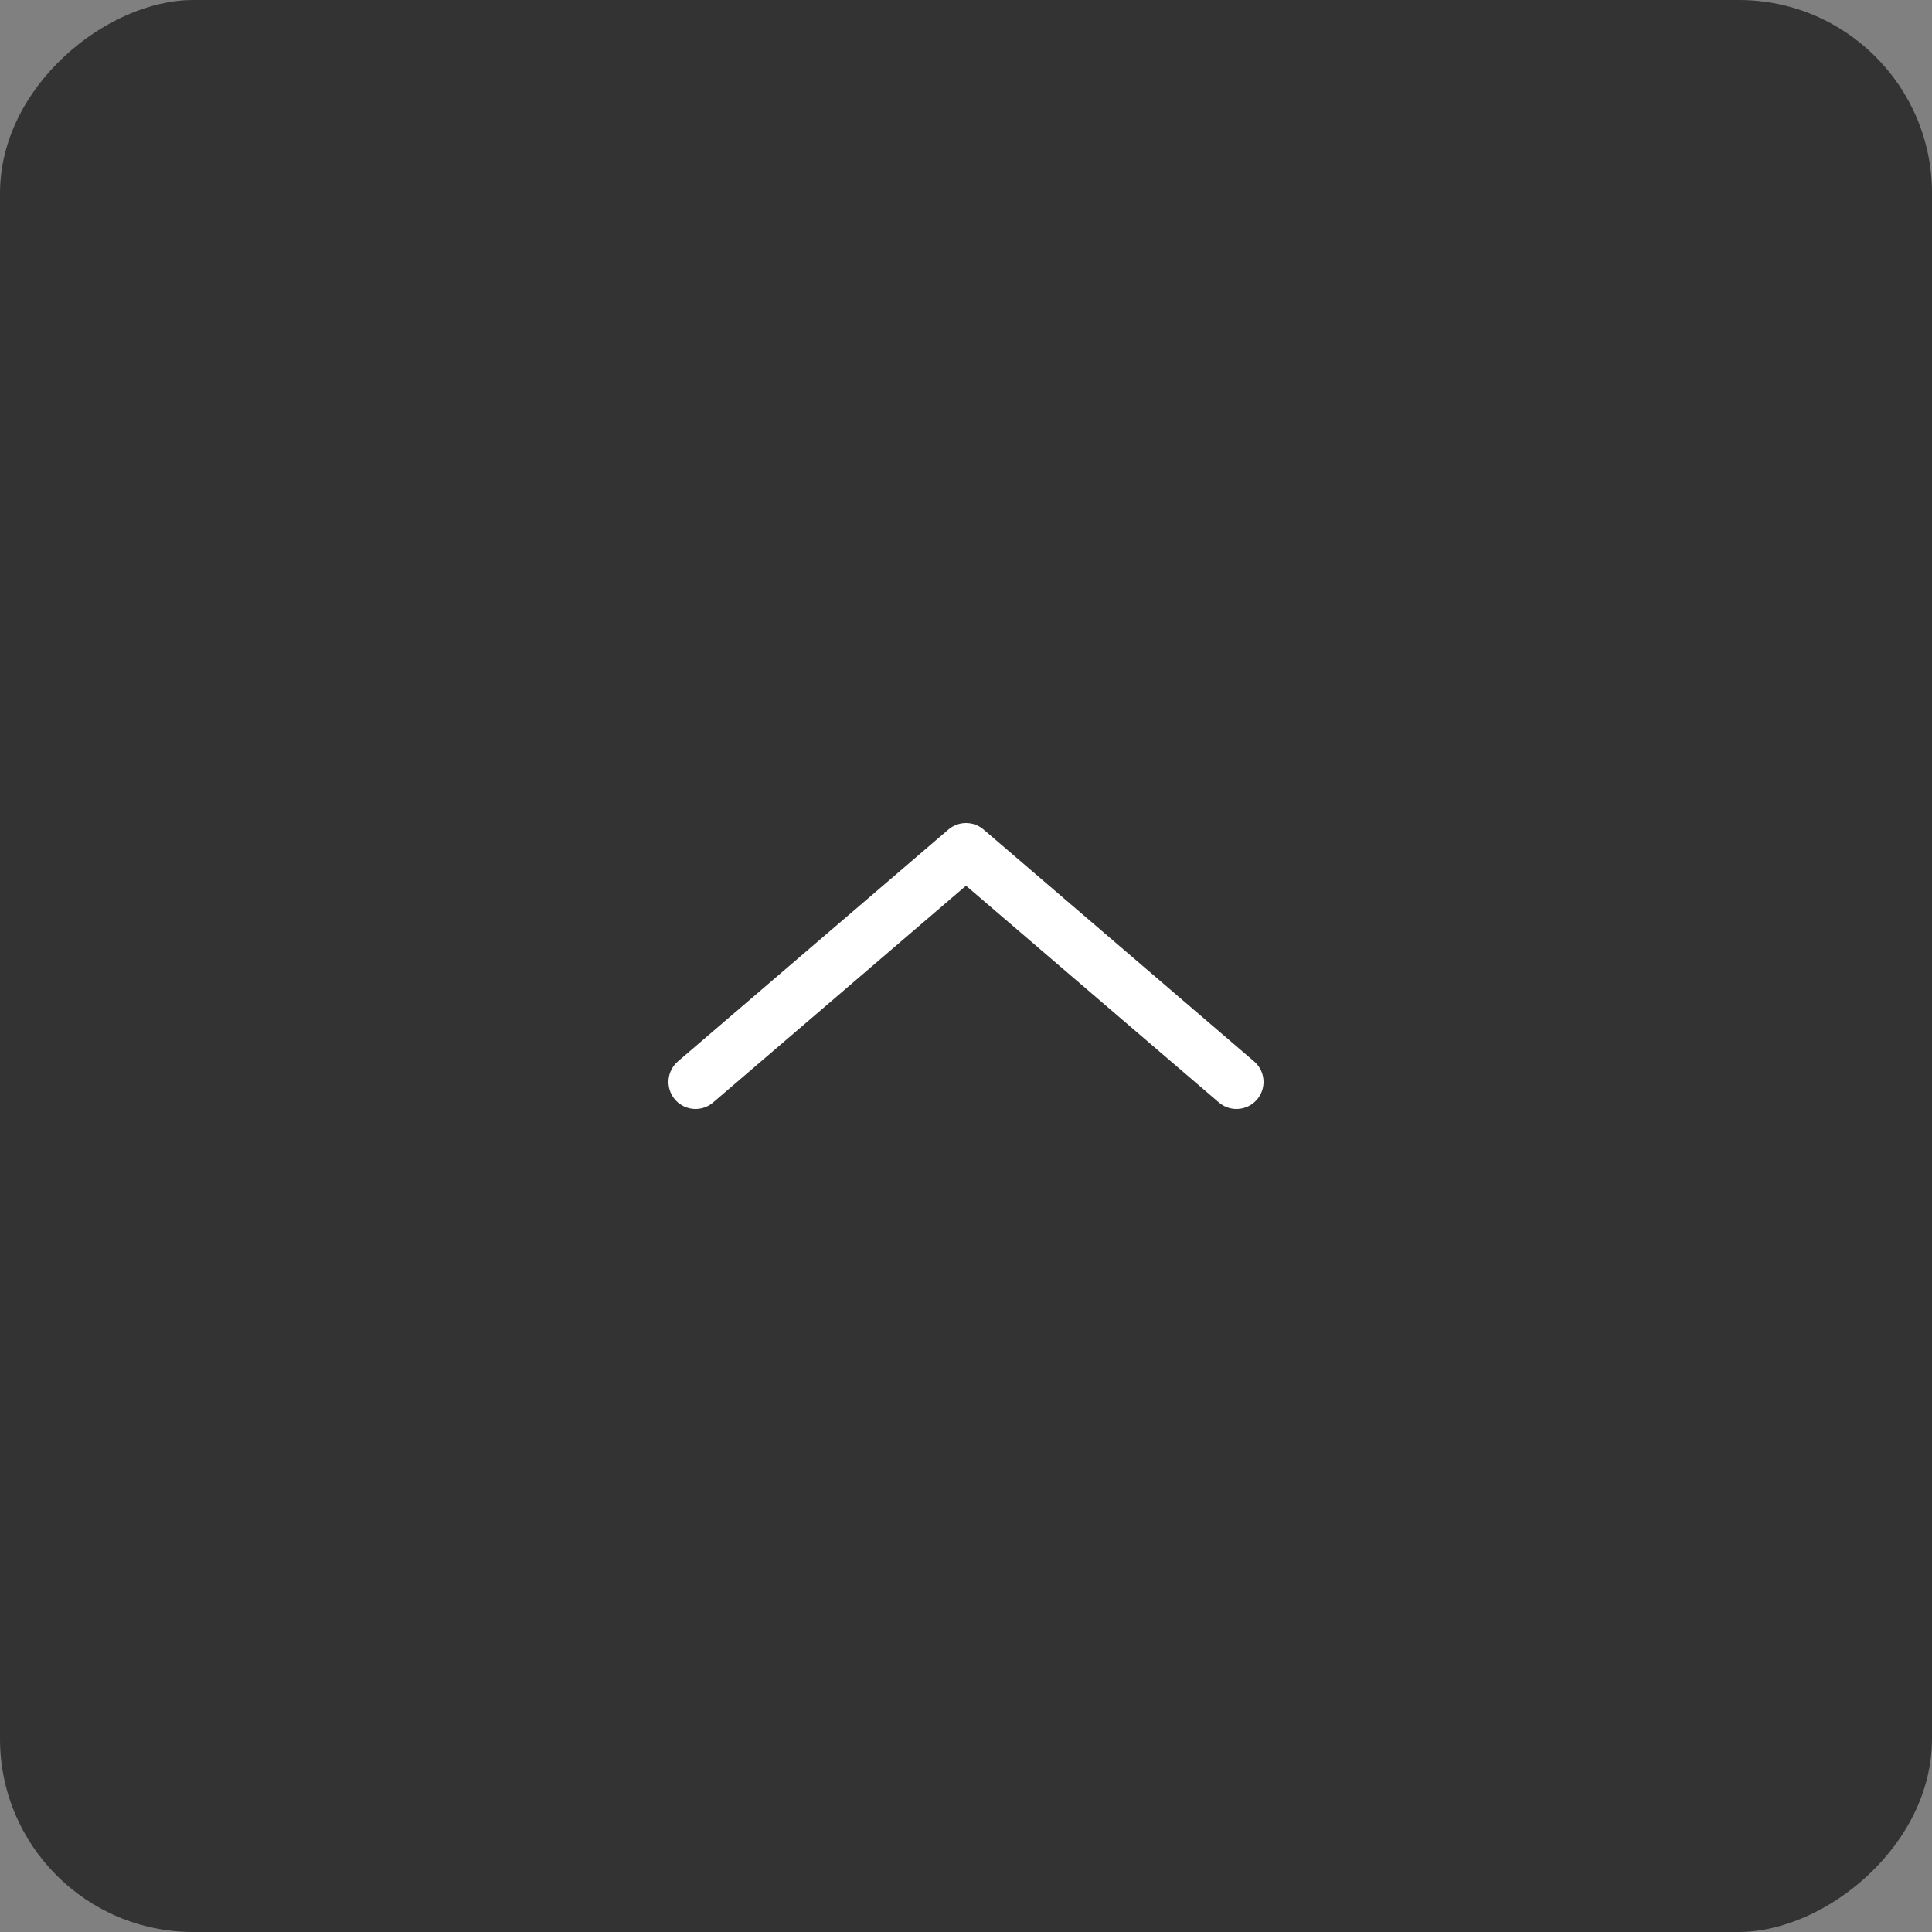 <svg xmlns="http://www.w3.org/2000/svg" width="50" height="50" viewBox="0 0 50 50">
  <rect x="0" y="0" width="50" height="50" fill="#808080" stroke="none"/>
  <g id="icon-scroll" transform="translate(-1694 -3998)">
    <rect id="Rectangle_2641" data-name="Rectangle 2641" width="50" height="50" rx="5" transform="translate(1694 4048) rotate(-90)" fill="#333"/>
    <path id="chevron-right" d="M0,14,6,7,0,0" transform="translate(1712 4026) rotate(-90)" fill="none" stroke="#fff" stroke-linecap="round" stroke-linejoin="round" stroke-width="1.4"/>
  </g>
</svg>
